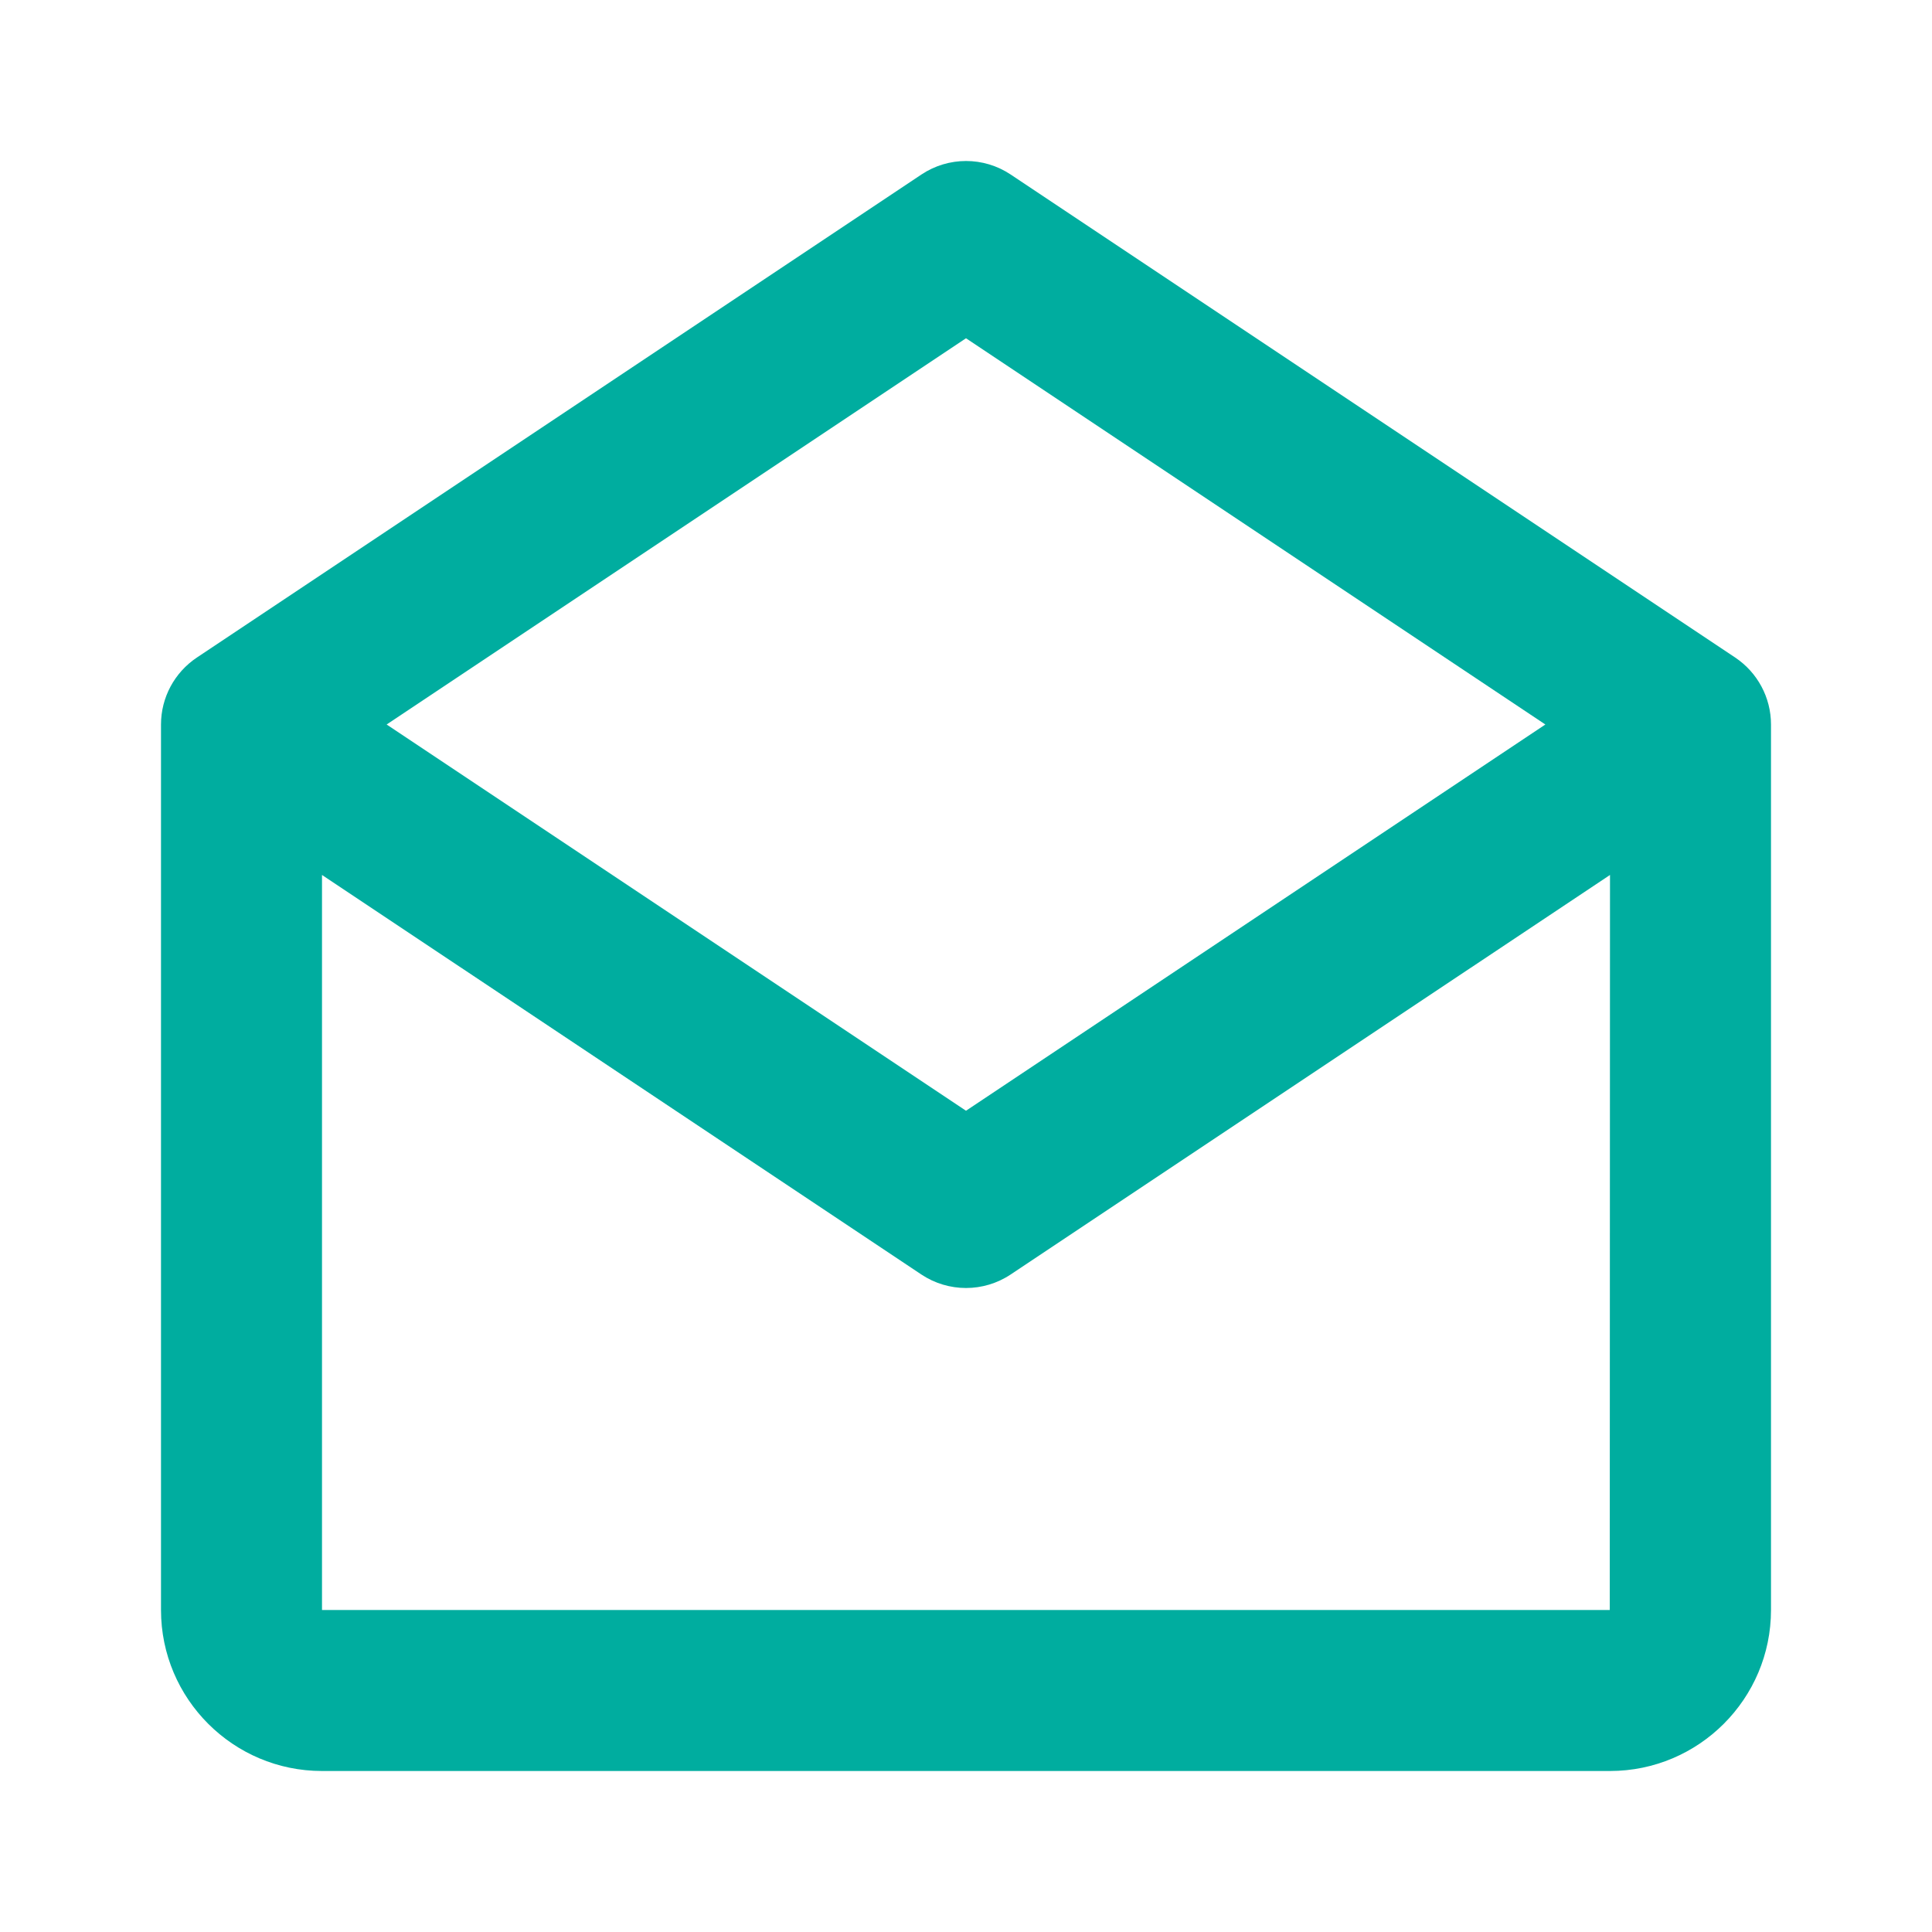 <svg xmlns="http://www.w3.org/2000/svg" width="24" fill="#00ad9f" height="24" viewBox="0 0 24 24"><path d="M21.555,8.168l-9-6c-0.336-0.224-0.773-0.224-1.109,0l-9,6C2.167,8.354,2,8.666,2,9v11c0,1.103,0.897,2,2,2h16 c1.103,0,2-0.897,2-2V9C22,8.666,21.833,8.354,21.555,8.168z M12,4.202L19.197,9L12,13.798L4.803,9L12,4.202z M4,20v-9.131 l7.445,4.963C11.613,15.944,11.807,16,12,16s0.387-0.056,0.555-0.168L20,10.869L19.997,20H4z"/></svg>